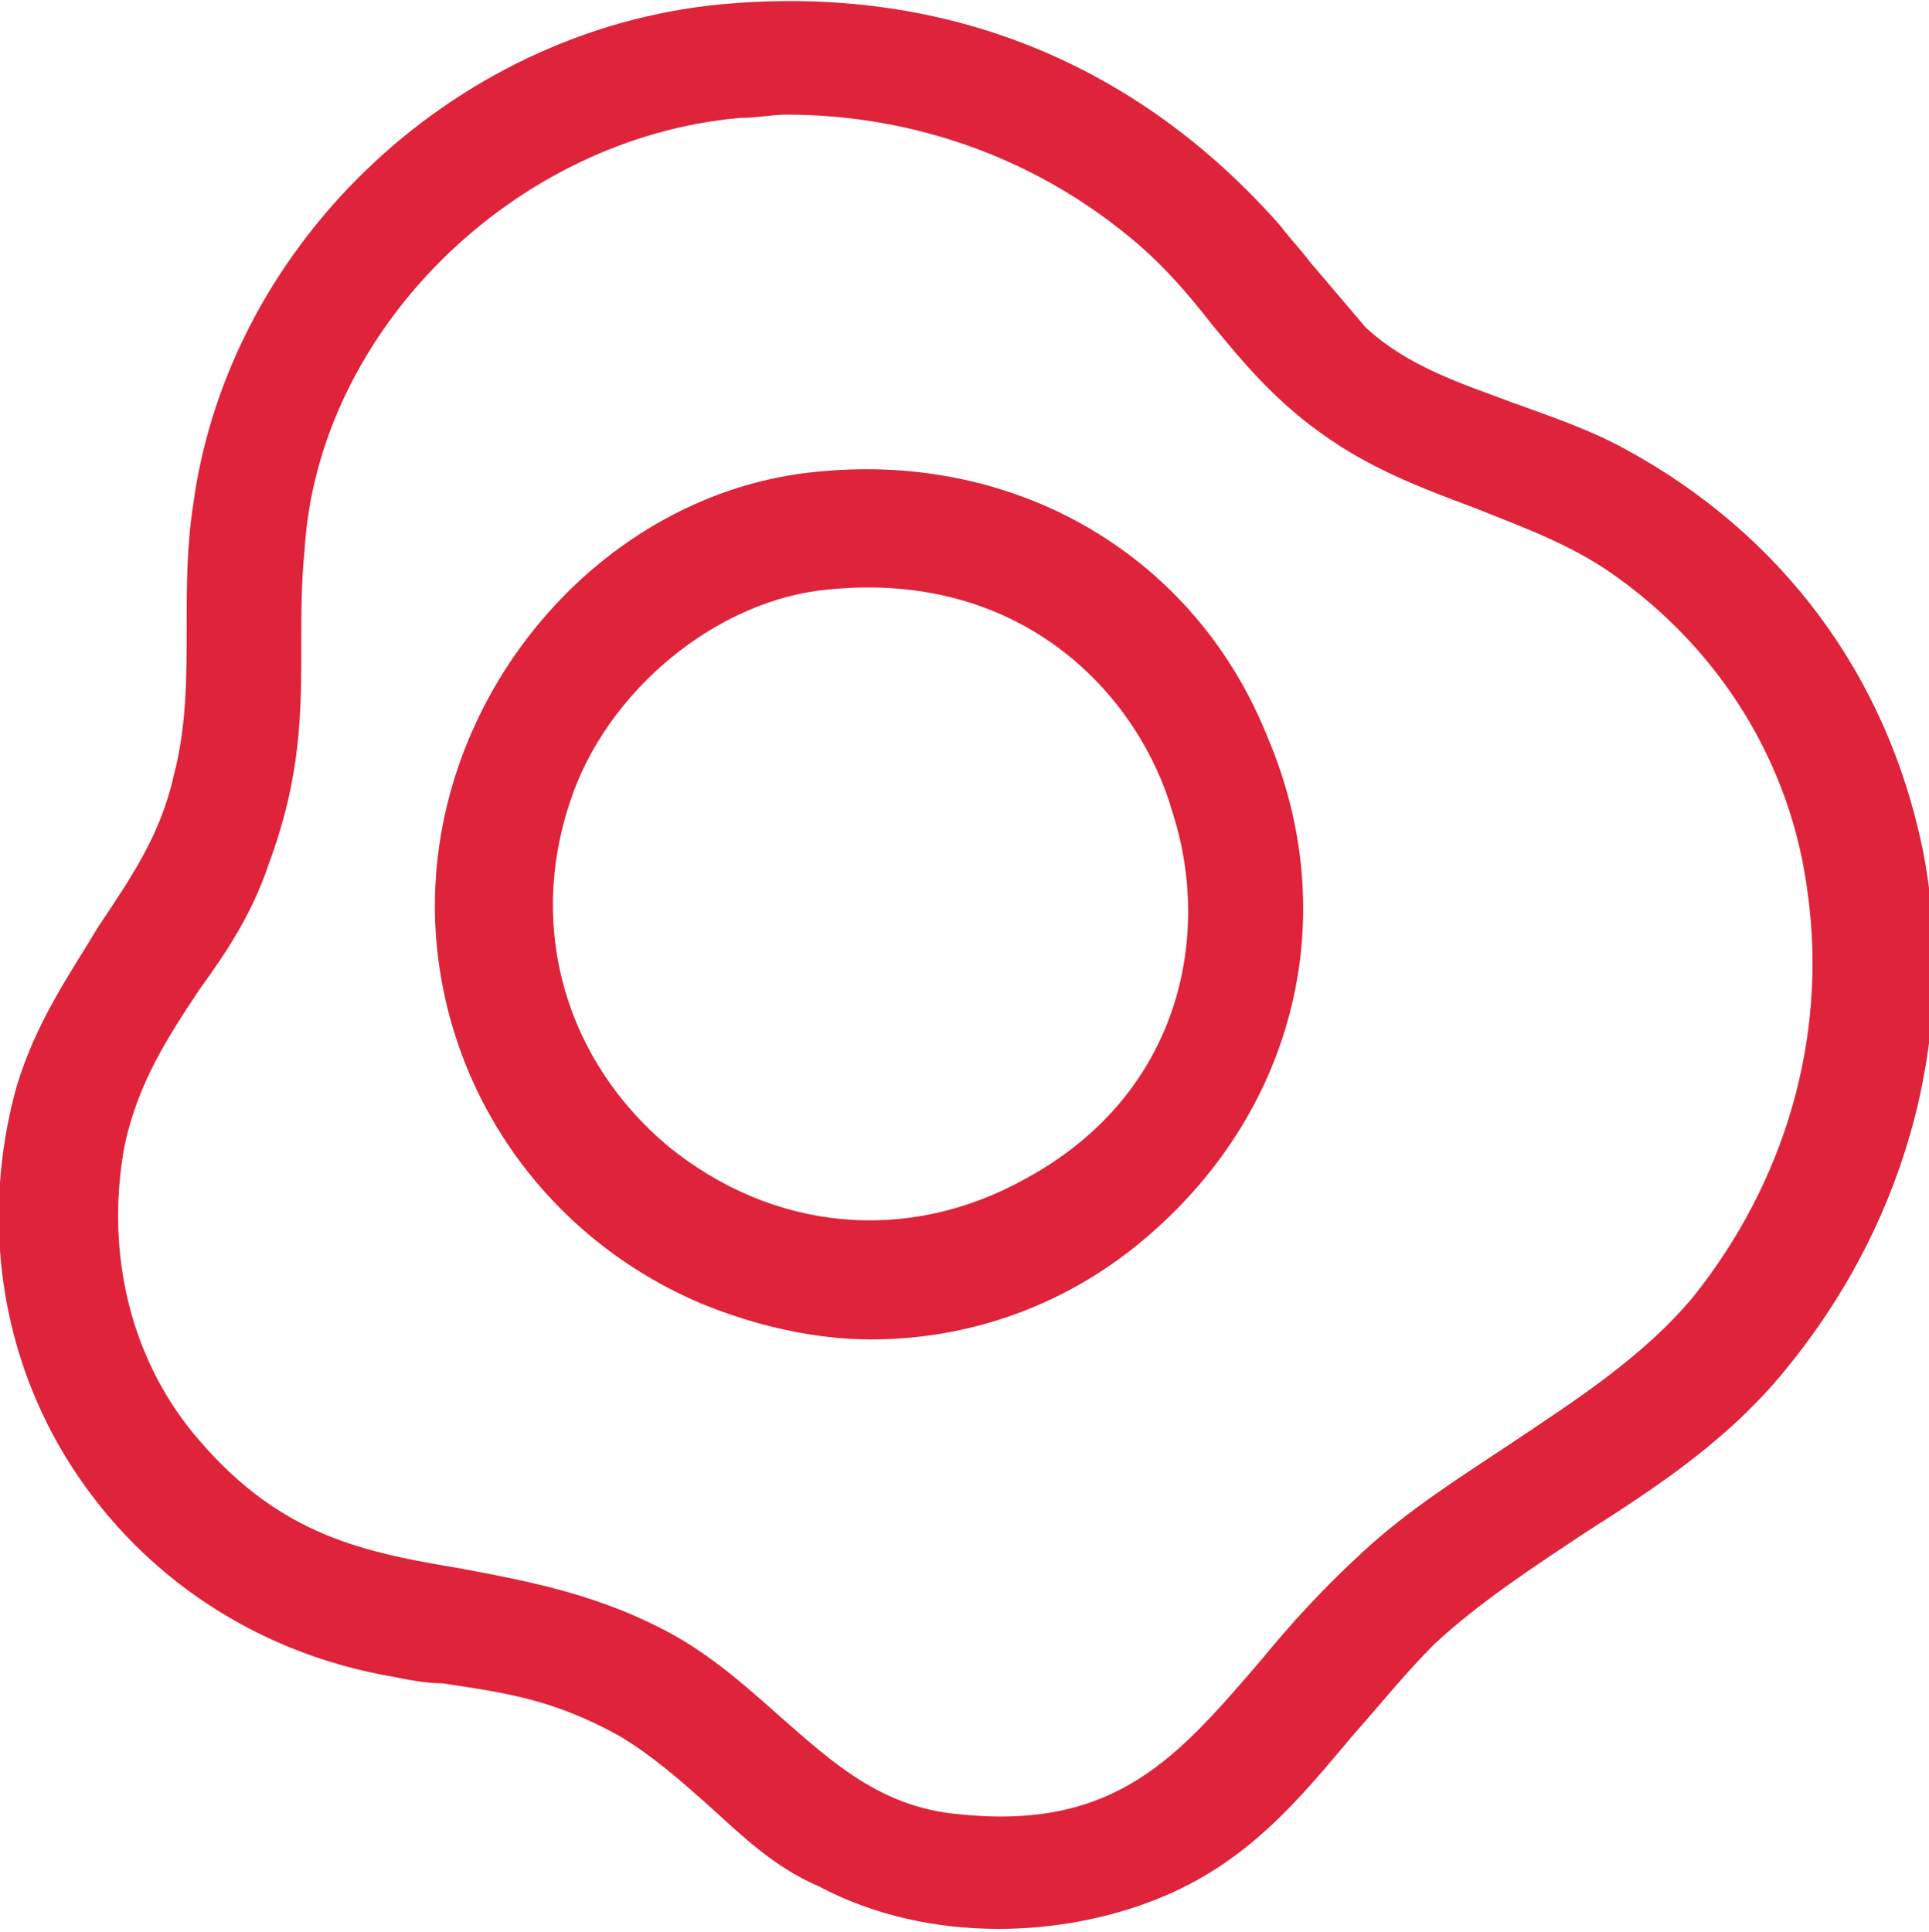 <?xml version="1.0" encoding="utf-8"?>
<!-- Generator: Adobe Illustrator 29.1.0, SVG Export Plug-In . SVG Version: 9.03 Build 55587)  -->
<svg version="1.1" id="Livello_1" xmlns="http://www.w3.org/2000/svg" xmlns:xlink="http://www.w3.org/1999/xlink" x="0px" y="0px"
	 viewBox="0 0 58.9 59" style="enable-background:new 0 0 58.9 59;" xml:space="preserve">
<style type="text/css">
	.st0{fill:#DE233B;}
</style>
<g>
	<path class="st0" d="M49.6,13.7c-1.1-0.6-2.3-1-3.4-1.4c-1.6-0.6-3.2-1.1-4.5-2.3c-0.6-0.7-1.1-1.3-1.7-2c-0.3-0.4-0.6-0.7-0.9-1.1
		c-4.4-5-10.2-7.3-16.7-6.8C14.1,0.7,7,7.3,5.9,15.4c-0.2,1.3-0.2,2.5-0.2,3.7c0,1.6,0,3.1-0.4,4.6C4.9,25.5,4,26.8,3,28.3
		c-0.9,1.5-1.9,2.9-2.5,4.9c-1.1,4-0.5,8.2,1.7,11.6s5.7,5.7,9.8,6.4c0.5,0.1,1,0.2,1.5,0.2c2,0.3,3.4,0.5,5.4,1.6
		c1,0.6,1.8,1.3,2.7,2.1c1,0.9,2,1.9,3.4,2.5c1.7,0.9,3.6,1.3,5.5,1.3c1.6,0,3.3-0.3,4.8-0.9c2.8-1.1,4.4-3.1,6-5
		c0.8-0.9,1.6-1.9,2.5-2.8c1.4-1.3,3.1-2.4,4.6-3.4c2.2-1.4,4.5-2.9,6.3-5.2c3.6-4.5,5.1-10.2,4-15.7C57.6,20.6,54.4,16.3,49.6,13.7
		z M51.7,39.6c-1.5,1.8-3.5,3.1-5.6,4.5c-1.5,1-3.1,2-4.5,3.3c-1.2,1.1-2.2,2.2-3.1,3.3c-2.5,2.9-4.4,5.2-9.2,4.7
		c-2.4-0.2-3.9-1.6-5.5-3c-0.9-0.8-1.9-1.7-3.1-2.4c-2.3-1.3-4.5-1.7-6.6-2.1c-3-0.5-5.5-1-8-3.9c-2.1-2.4-2.9-5.7-2.3-9
		c0.4-1.9,1.3-3.3,2.3-4.8c0.8-1.1,1.6-2.3,2.1-3.8c1-2.7,1-4.6,1-6.8c0-0.9,0-1.8,0.1-2.8c0.4-6.7,6.4-12.6,13.3-13.2
		c0.5,0,1-0.1,1.4-0.1c4,0,7.8,1.4,10.8,4C35.6,8.2,36.3,9,37,9.9c0.9,1.1,1.9,2.3,3.3,3.3c1.5,1.1,3.1,1.7,4.7,2.3
		c1.5,0.6,2.9,1.1,4.2,2c3.3,2.3,5.5,5.8,6,9.8C55.8,31.7,54.5,36.1,51.7,39.6z"/>
	<path class="st0" d="M25,14.4c-6.7,0.6-12.1,7-11.7,14c0.3,5,3.4,9.4,8.1,11.4c1.7,0.7,3.5,1.1,5.2,1.1c3.1,0,6.1-1.1,8.5-3.2
		c4.5-3.9,5.9-9.8,3.6-15.2C36.5,17,31.1,13.8,25,14.4z M31.3,36c-3.6,2-7.7,1.6-10.9-1c-3.1-2.6-4.3-6.6-3-10.5
		c1.1-3.4,4.5-6.2,7.9-6.5c6-0.6,9.5,3.3,10.5,6.8C37,28.5,36.1,33.4,31.3,36z"/>
</g>
</svg>
